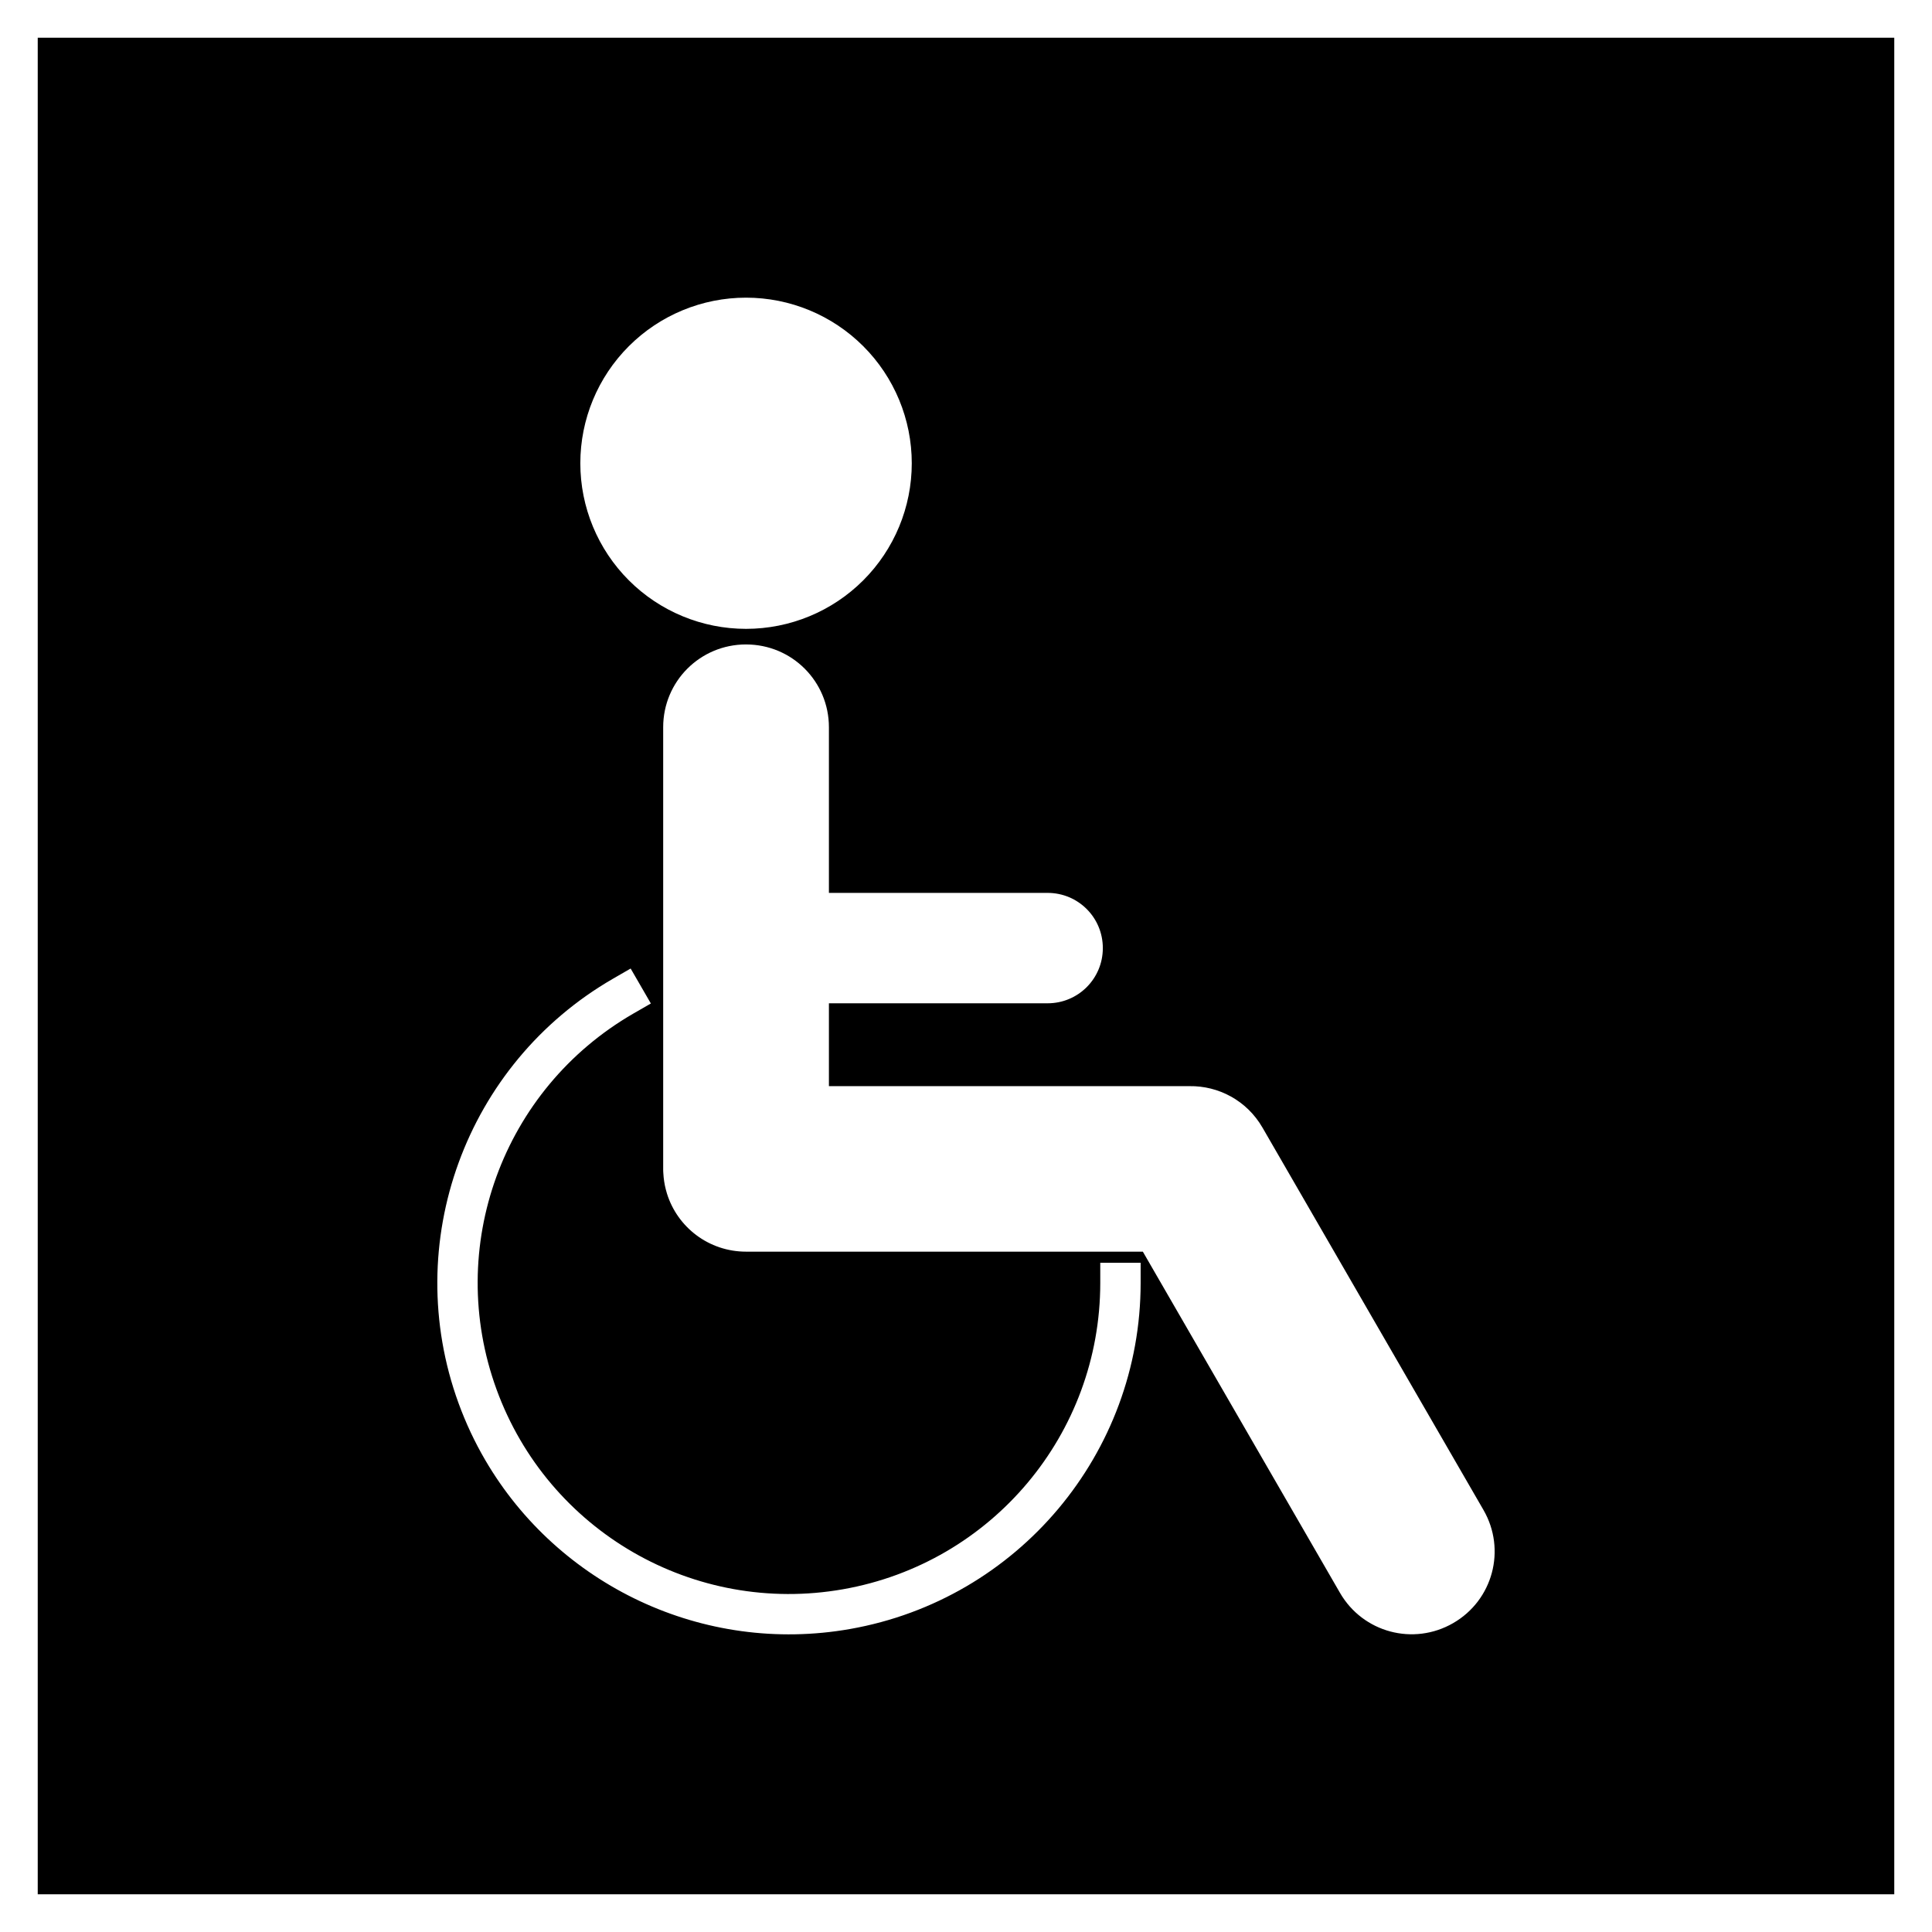 <?xml version="1.0" encoding="UTF-8"?>
<!-- Uploaded to: ICON Repo, www.iconrepo.com, Generator: ICON Repo Mixer Tools -->
<svg fill="#000000" width="800px" height="800px" version="1.1" viewBox="144 144 512 512" xmlns="http://www.w3.org/2000/svg">
 <path d="m154 154v492h492v-492zm187.71 68.883c11.648 0 22.816 4.625 31.055 12.855s12.863 19.391 12.863 31.031-4.629 22.801-12.863 31.031c-8.238 8.23-19.41 12.852-31.055 12.852-11.648 0-22.816-4.621-31.055-12.852-8.234-8.23-12.863-19.391-12.863-31.031s4.625-22.801 12.863-31.031c8.234-8.23 19.406-12.855 31.055-12.855zm0 91.902c12.164 0 21.961 9.793 21.961 21.949v43.891h57.953c8.109 0 14.637 6.523 14.637 14.629 0 8.102-6.527 14.629-14.637 14.629h-57.953v21.957h95.539c7.699-0.121 15.219 3.816 19.359 10.984l58.57 101.34c6.082 10.531 2.5 23.902-8.039 29.98-10.535 6.078-23.918 2.492-29.996-8.031l-52.238-90.41h-105.14c-9.887 0-18.203-6.469-20.977-15.406-0.102-0.344-0.199-0.703-0.293-1.039-0.098-0.352-0.18-0.695-0.25-1.066-0.074-0.352-0.137-0.707-0.191-1.078-0.055-0.363-0.105-0.727-0.141-1.098-0.047-0.371-0.051-0.746-0.086-1.117-0.035-0.375-0.039-0.75-0.039-1.133v-117.04c0-12.156 9.793-21.945 21.961-21.945zm-30.582 85.883 5.359 9.266-4.633 2.668c-34.699 20.027-49.98 61.965-36.273 99.586 13.703 37.625 52.379 59.934 91.836 52.98 39.461-6.949 68.164-41.137 68.164-81.176v-5.352h10.699v5.352c-0.004 45.16-32.508 83.871-77.012 91.711-38.938 6.859-77.34-11.629-96.684-44.785-2.766-4.734-5.137-9.773-7.07-15.074-15.453-42.438 1.844-89.926 40.977-112.5z"/>
</svg>
